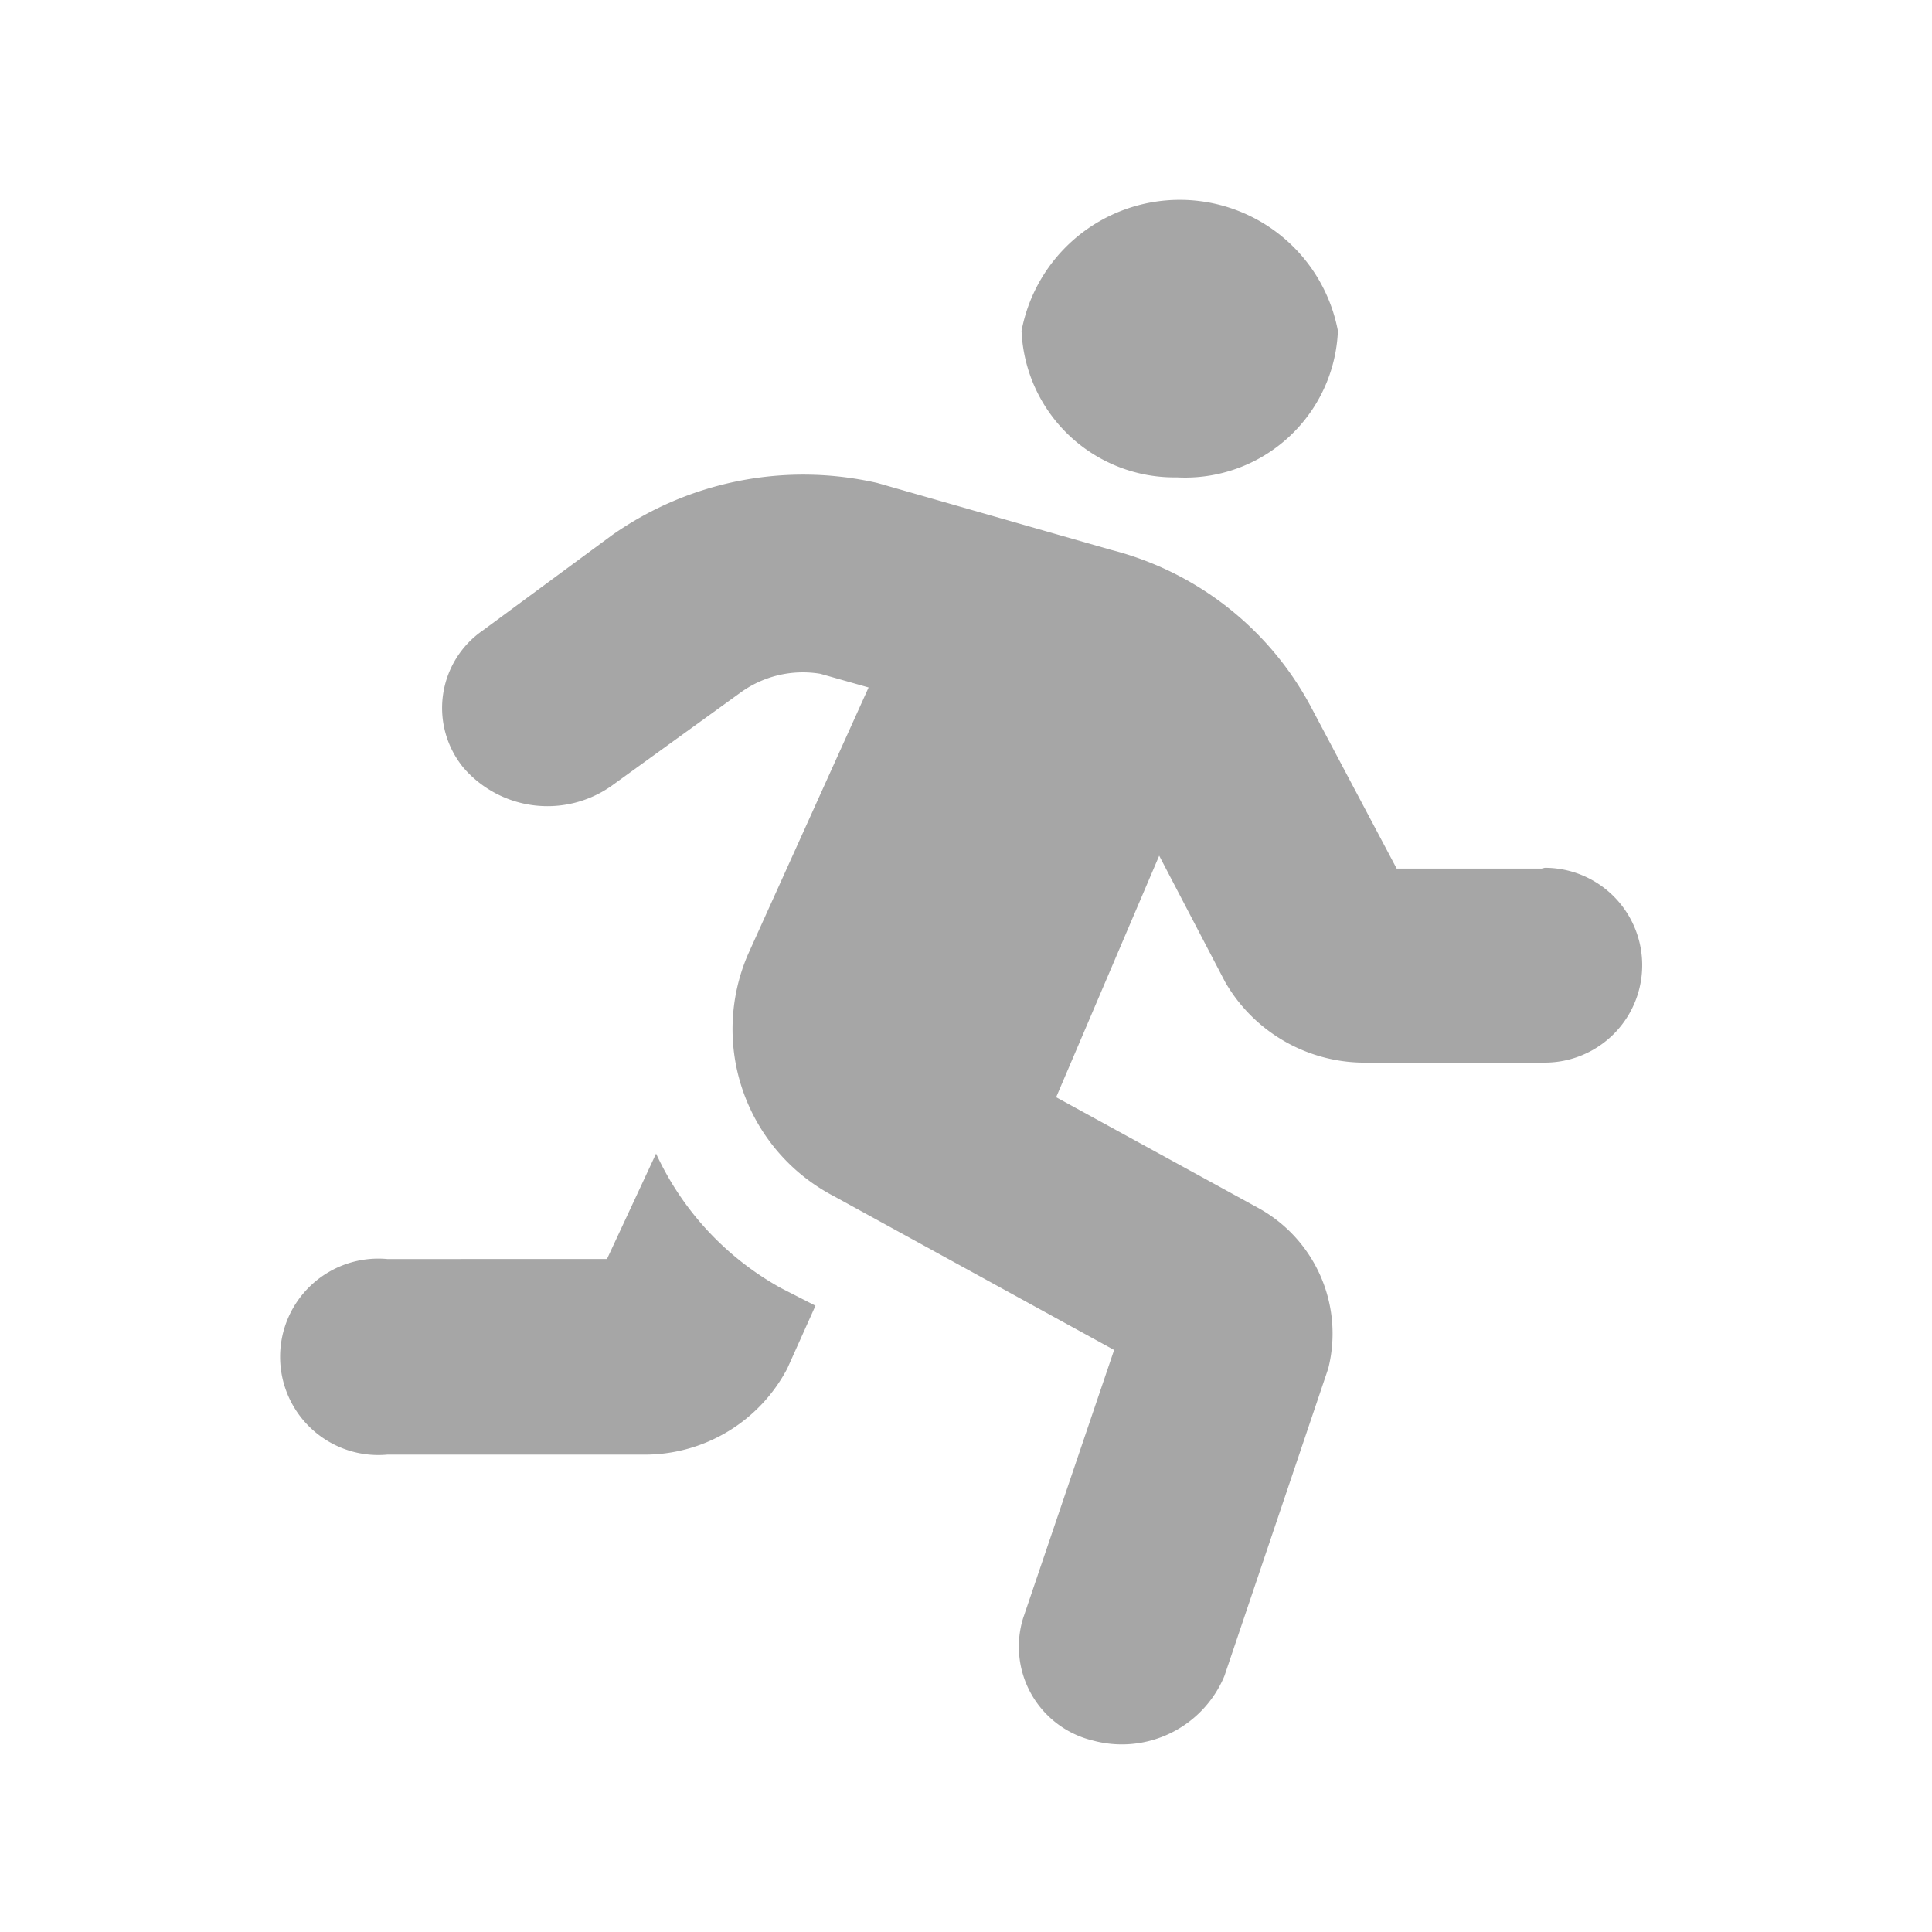 <svg data-name="Layer 1" xmlns="http://www.w3.org/2000/svg" viewBox="0 0 24 24"><path d="M14.62 5.93a1.9 1.9 0 002-1.82 2 2 0 00-3.93 0 1.9 1.9 0 001.93 1.82zm-6.47 8.4l-.61 1.31H4.81a1.22 1.22 0 100 2.43H8A2 2 0 009.78 17l.35-.78L9.7 16a3.66 3.66 0 01-1.55-1.67zm11-3.54h-1.8l-1.06-2a3.91 3.91 0 00-2.49-1.96L10.9 6a4.13 4.13 0 00-3.3.65L6 7.83a1.17 1.17 0 00-.24 1.71 1.38 1.38 0 001.84.22l1.59-1.15a1.32 1.32 0 011-.24l.6.17-1.5 3.32a2.34 2.34 0 001.07 3l3.48 1.91-1.13 3.33a1.2 1.2 0 00.86 1.52 1.38 1.38 0 001.64-.8L16.5 17a1.78 1.78 0 00-.88-2l-2.5-1.37 1.28-3 .82 1.57a2 2 0 001.77 1h2.2a1.21 1.21 0 100-2.42z" fill="#a6a6a6"/></svg>